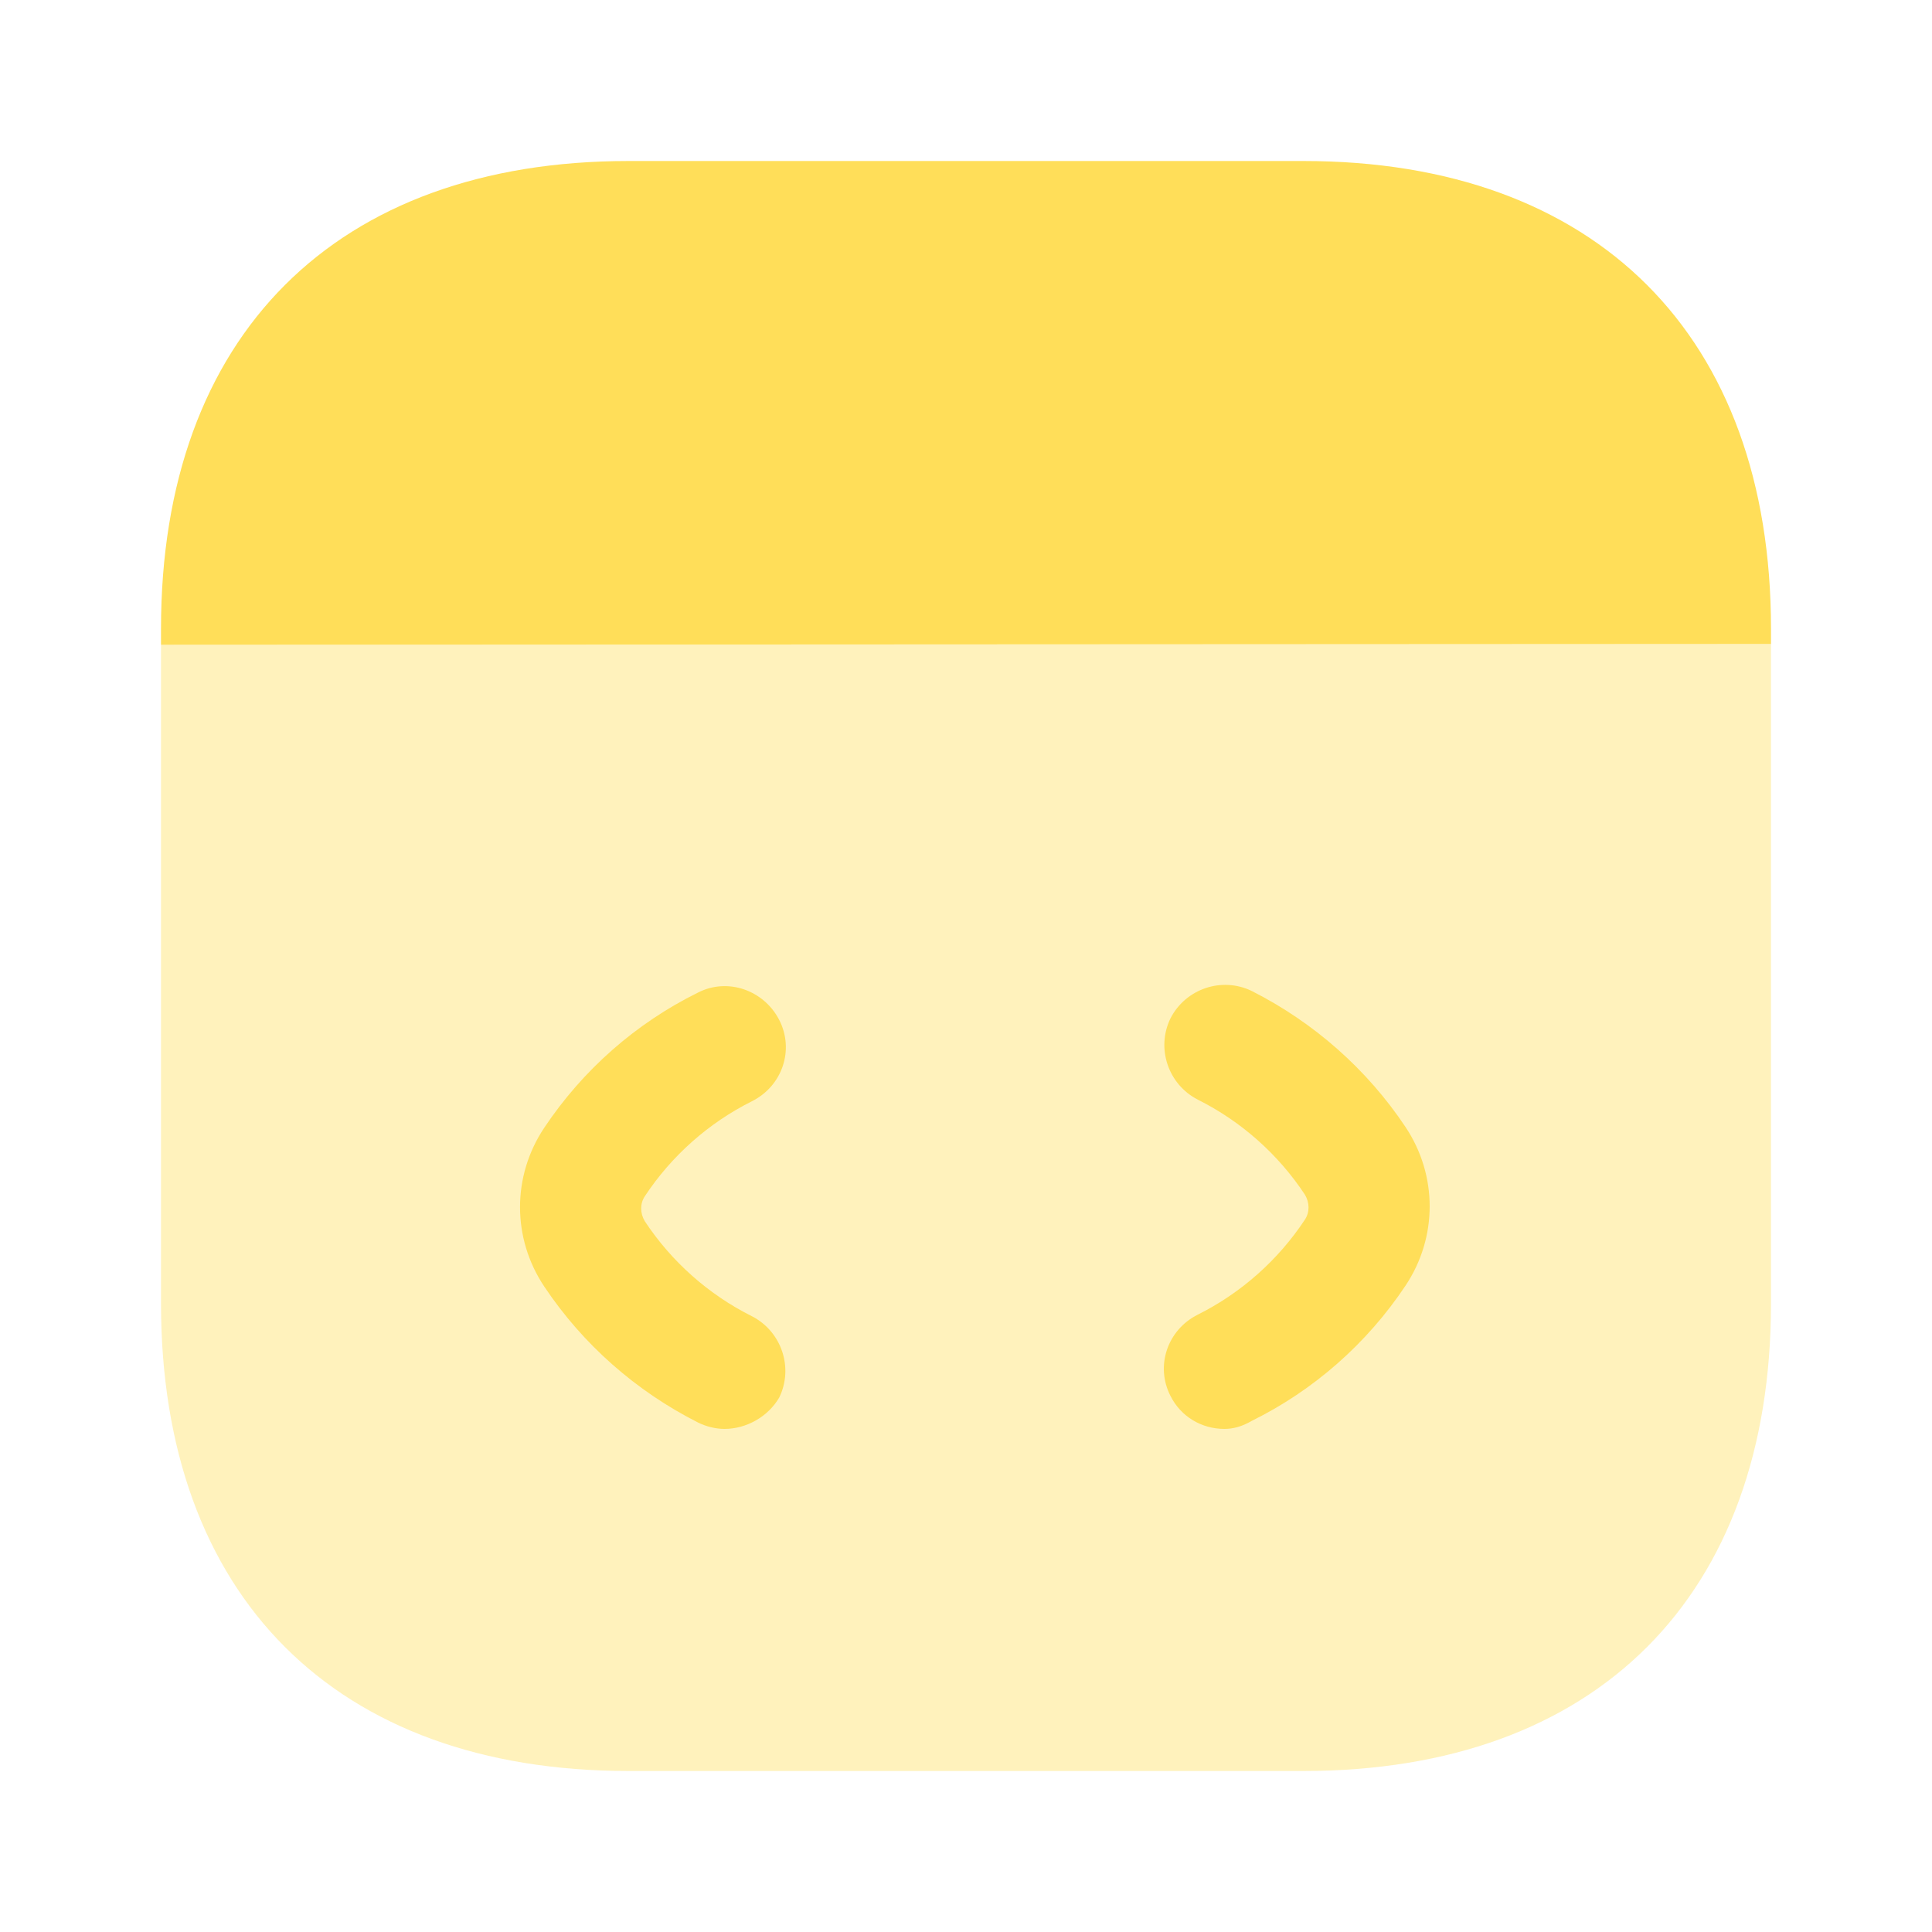 <svg width="48" height="48" viewBox="0 0 48 48" fill="none" xmlns="http://www.w3.org/2000/svg">
<path opacity="0.4" d="M44 16V32.38C44 39.66 39.66 44 32.38 44H15.62C8.34 44 4 39.66 4 32.38V16.02L44 16Z" fill="#FFDE59"/>
<path d="M18 35.501C17.78 35.501 17.54 35.441 17.34 35.341C15.8 34.561 14.48 33.401 13.52 31.961C12.72 30.761 12.72 29.221 13.52 28.021C14.48 26.581 15.8 25.421 17.34 24.661C18.08 24.281 18.98 24.601 19.36 25.341C19.74 26.081 19.44 26.981 18.68 27.361C17.6 27.901 16.68 28.721 16.02 29.721C15.9 29.901 15.9 30.141 16.02 30.341C16.68 31.341 17.6 32.161 18.68 32.701C19.42 33.081 19.72 33.981 19.36 34.721C19.08 35.201 18.54 35.501 18 35.501Z" fill="#FFDE59"/>
<path d="M30.42 35.501C29.86 35.501 29.34 35.201 29.08 34.681C28.7 33.941 29 33.041 29.76 32.661C30.84 32.121 31.76 31.301 32.42 30.301C32.54 30.121 32.54 29.881 32.42 29.681C31.76 28.681 30.84 27.861 29.76 27.321C29.02 26.941 28.72 26.041 29.08 25.301C29.46 24.561 30.36 24.261 31.1 24.621C32.64 25.401 33.96 26.561 34.92 28.001C35.72 29.201 35.72 30.741 34.92 31.941C33.96 33.381 32.64 34.541 31.1 35.301C30.86 35.441 30.64 35.501 30.42 35.501Z" fill="#FFDE59"/>
<path d="M44 15.62V16L4 16.02V15.62C4 8.34 8.34 4 15.62 4H32.38C39.66 4 44 8.34 44 15.62Z" fill="#FFDE59"/>
</svg>
